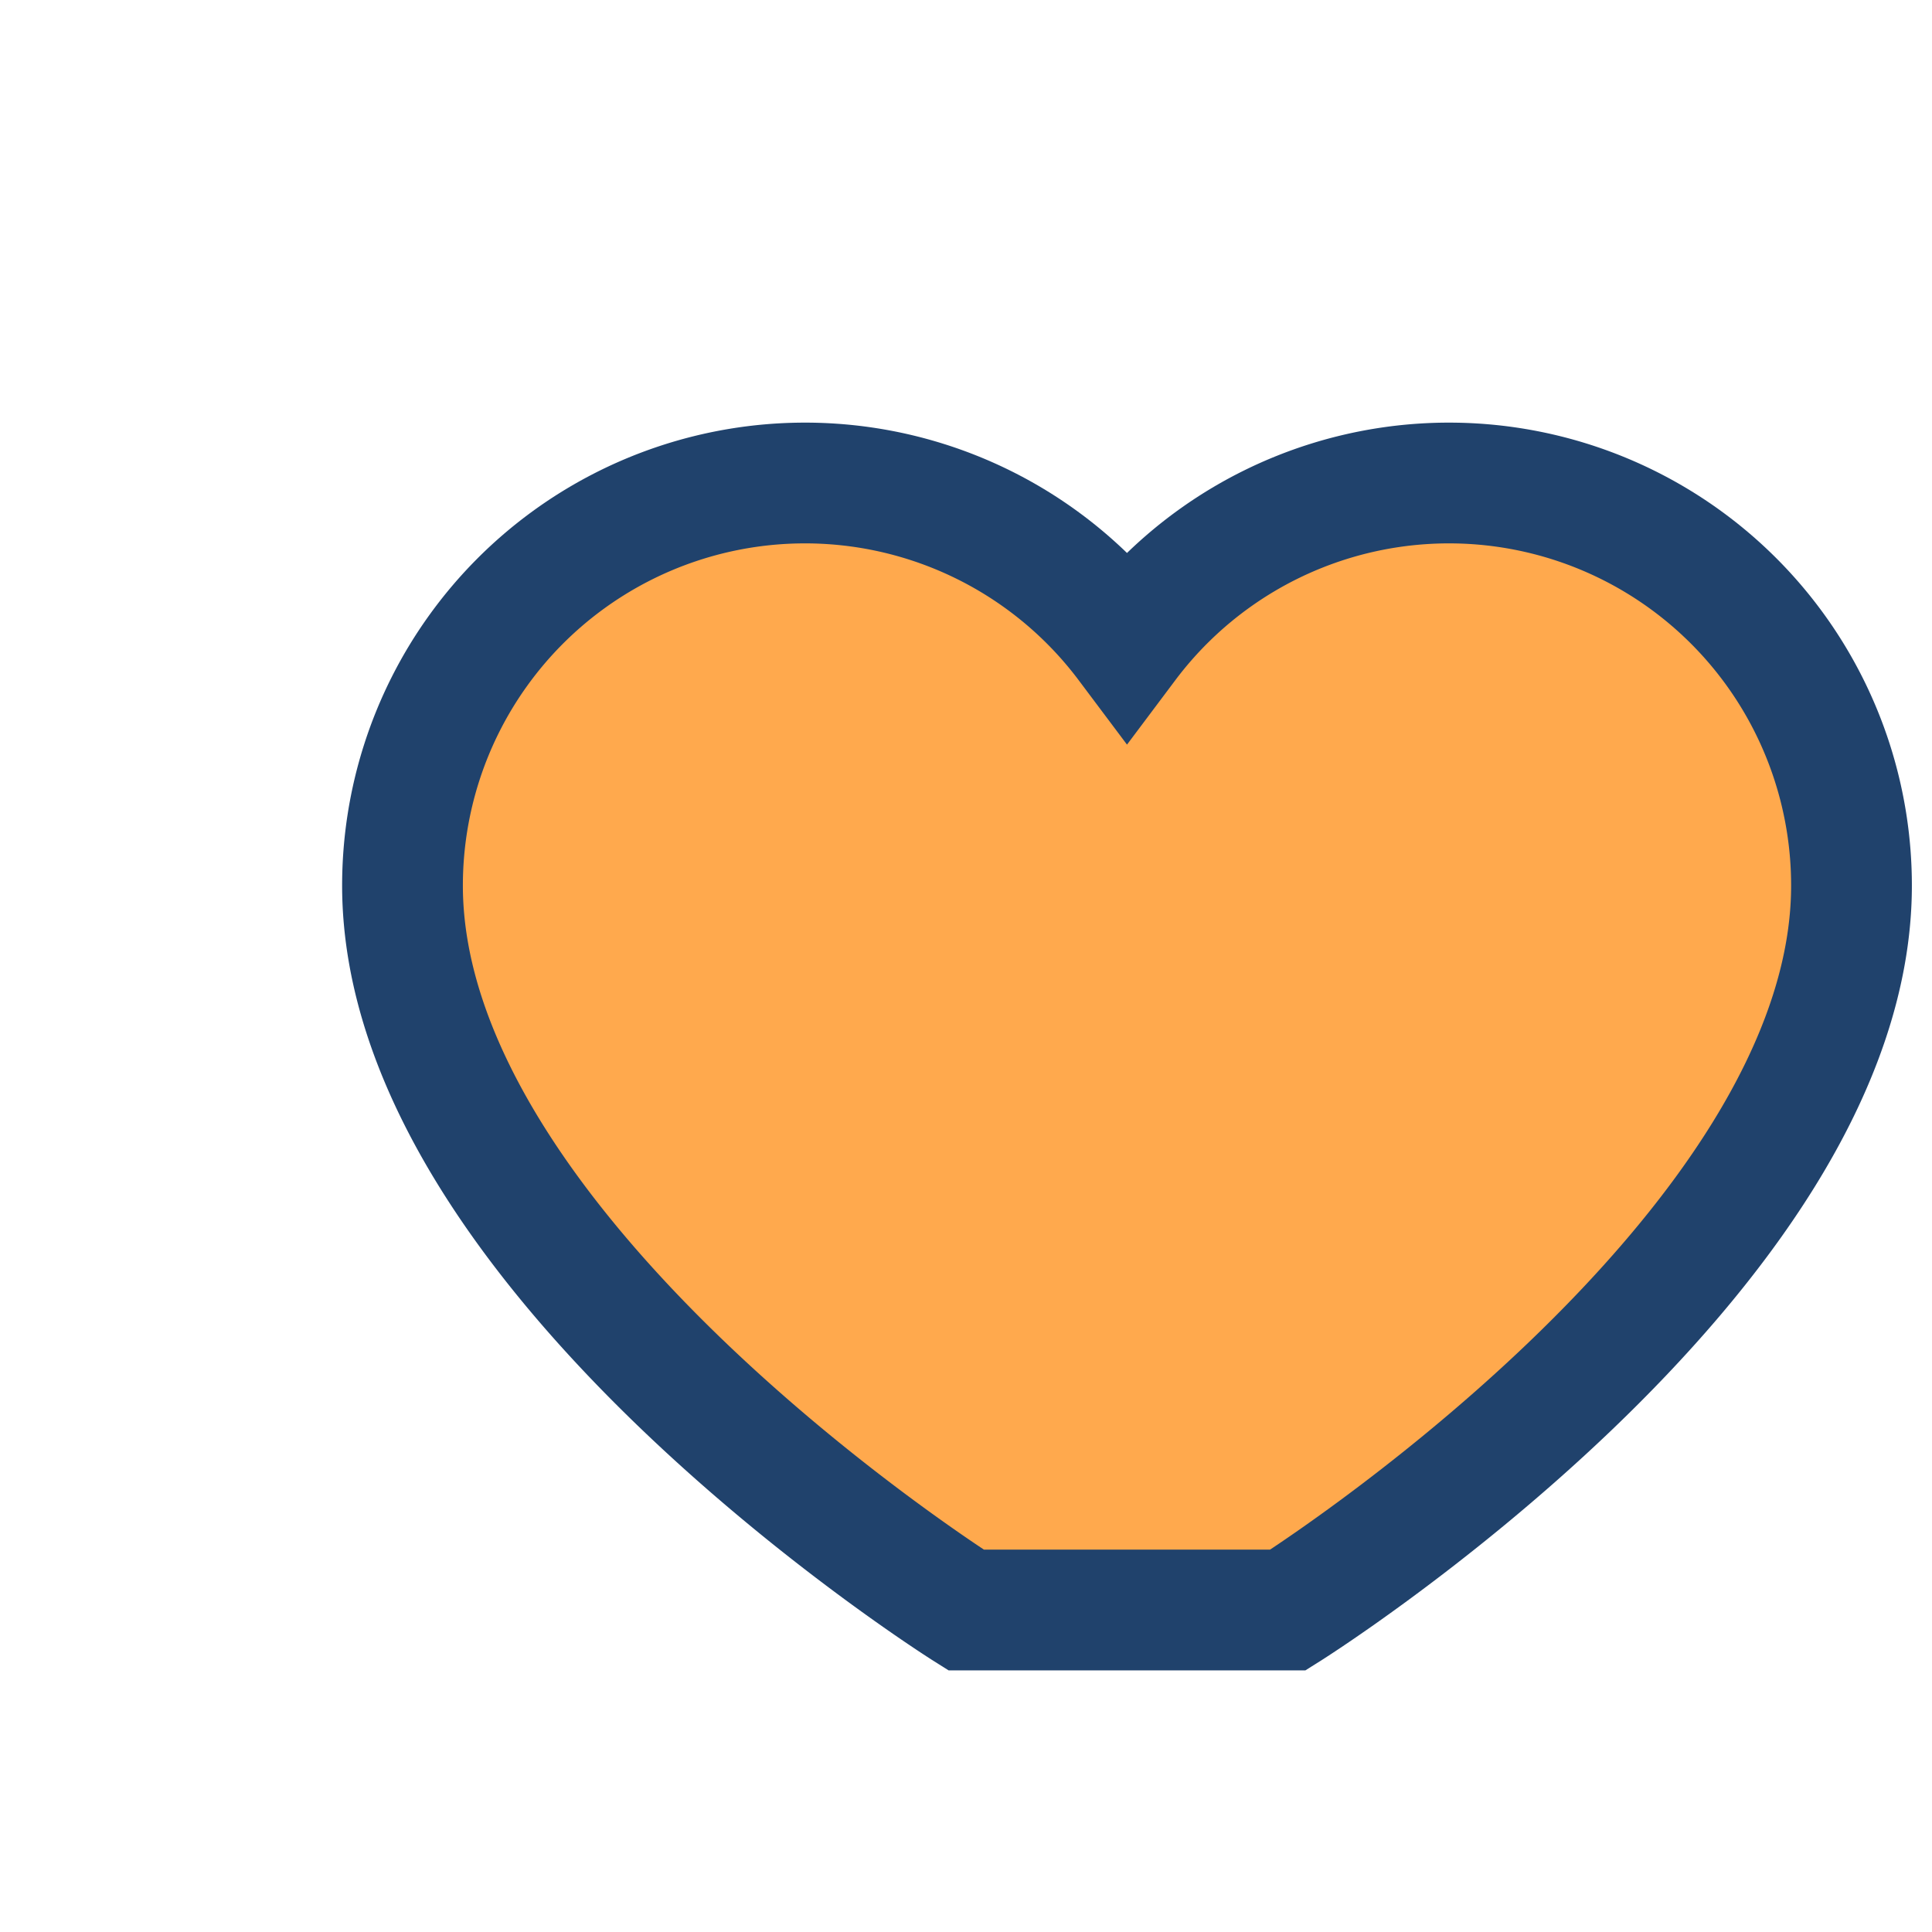 <?xml version="1.0" encoding="UTF-8"?>
<svg xmlns="http://www.w3.org/2000/svg" width="24" height="24" viewBox="0 0 24 24"><path d="M12 20s-7-4.4-7-9a5 5 0 0 1 9-3 5 5 0 0 1 9 3c0 4.6-7 9-7 9z" fill="#FFA94D" stroke="#20426C" stroke-width="1.5"/></svg>